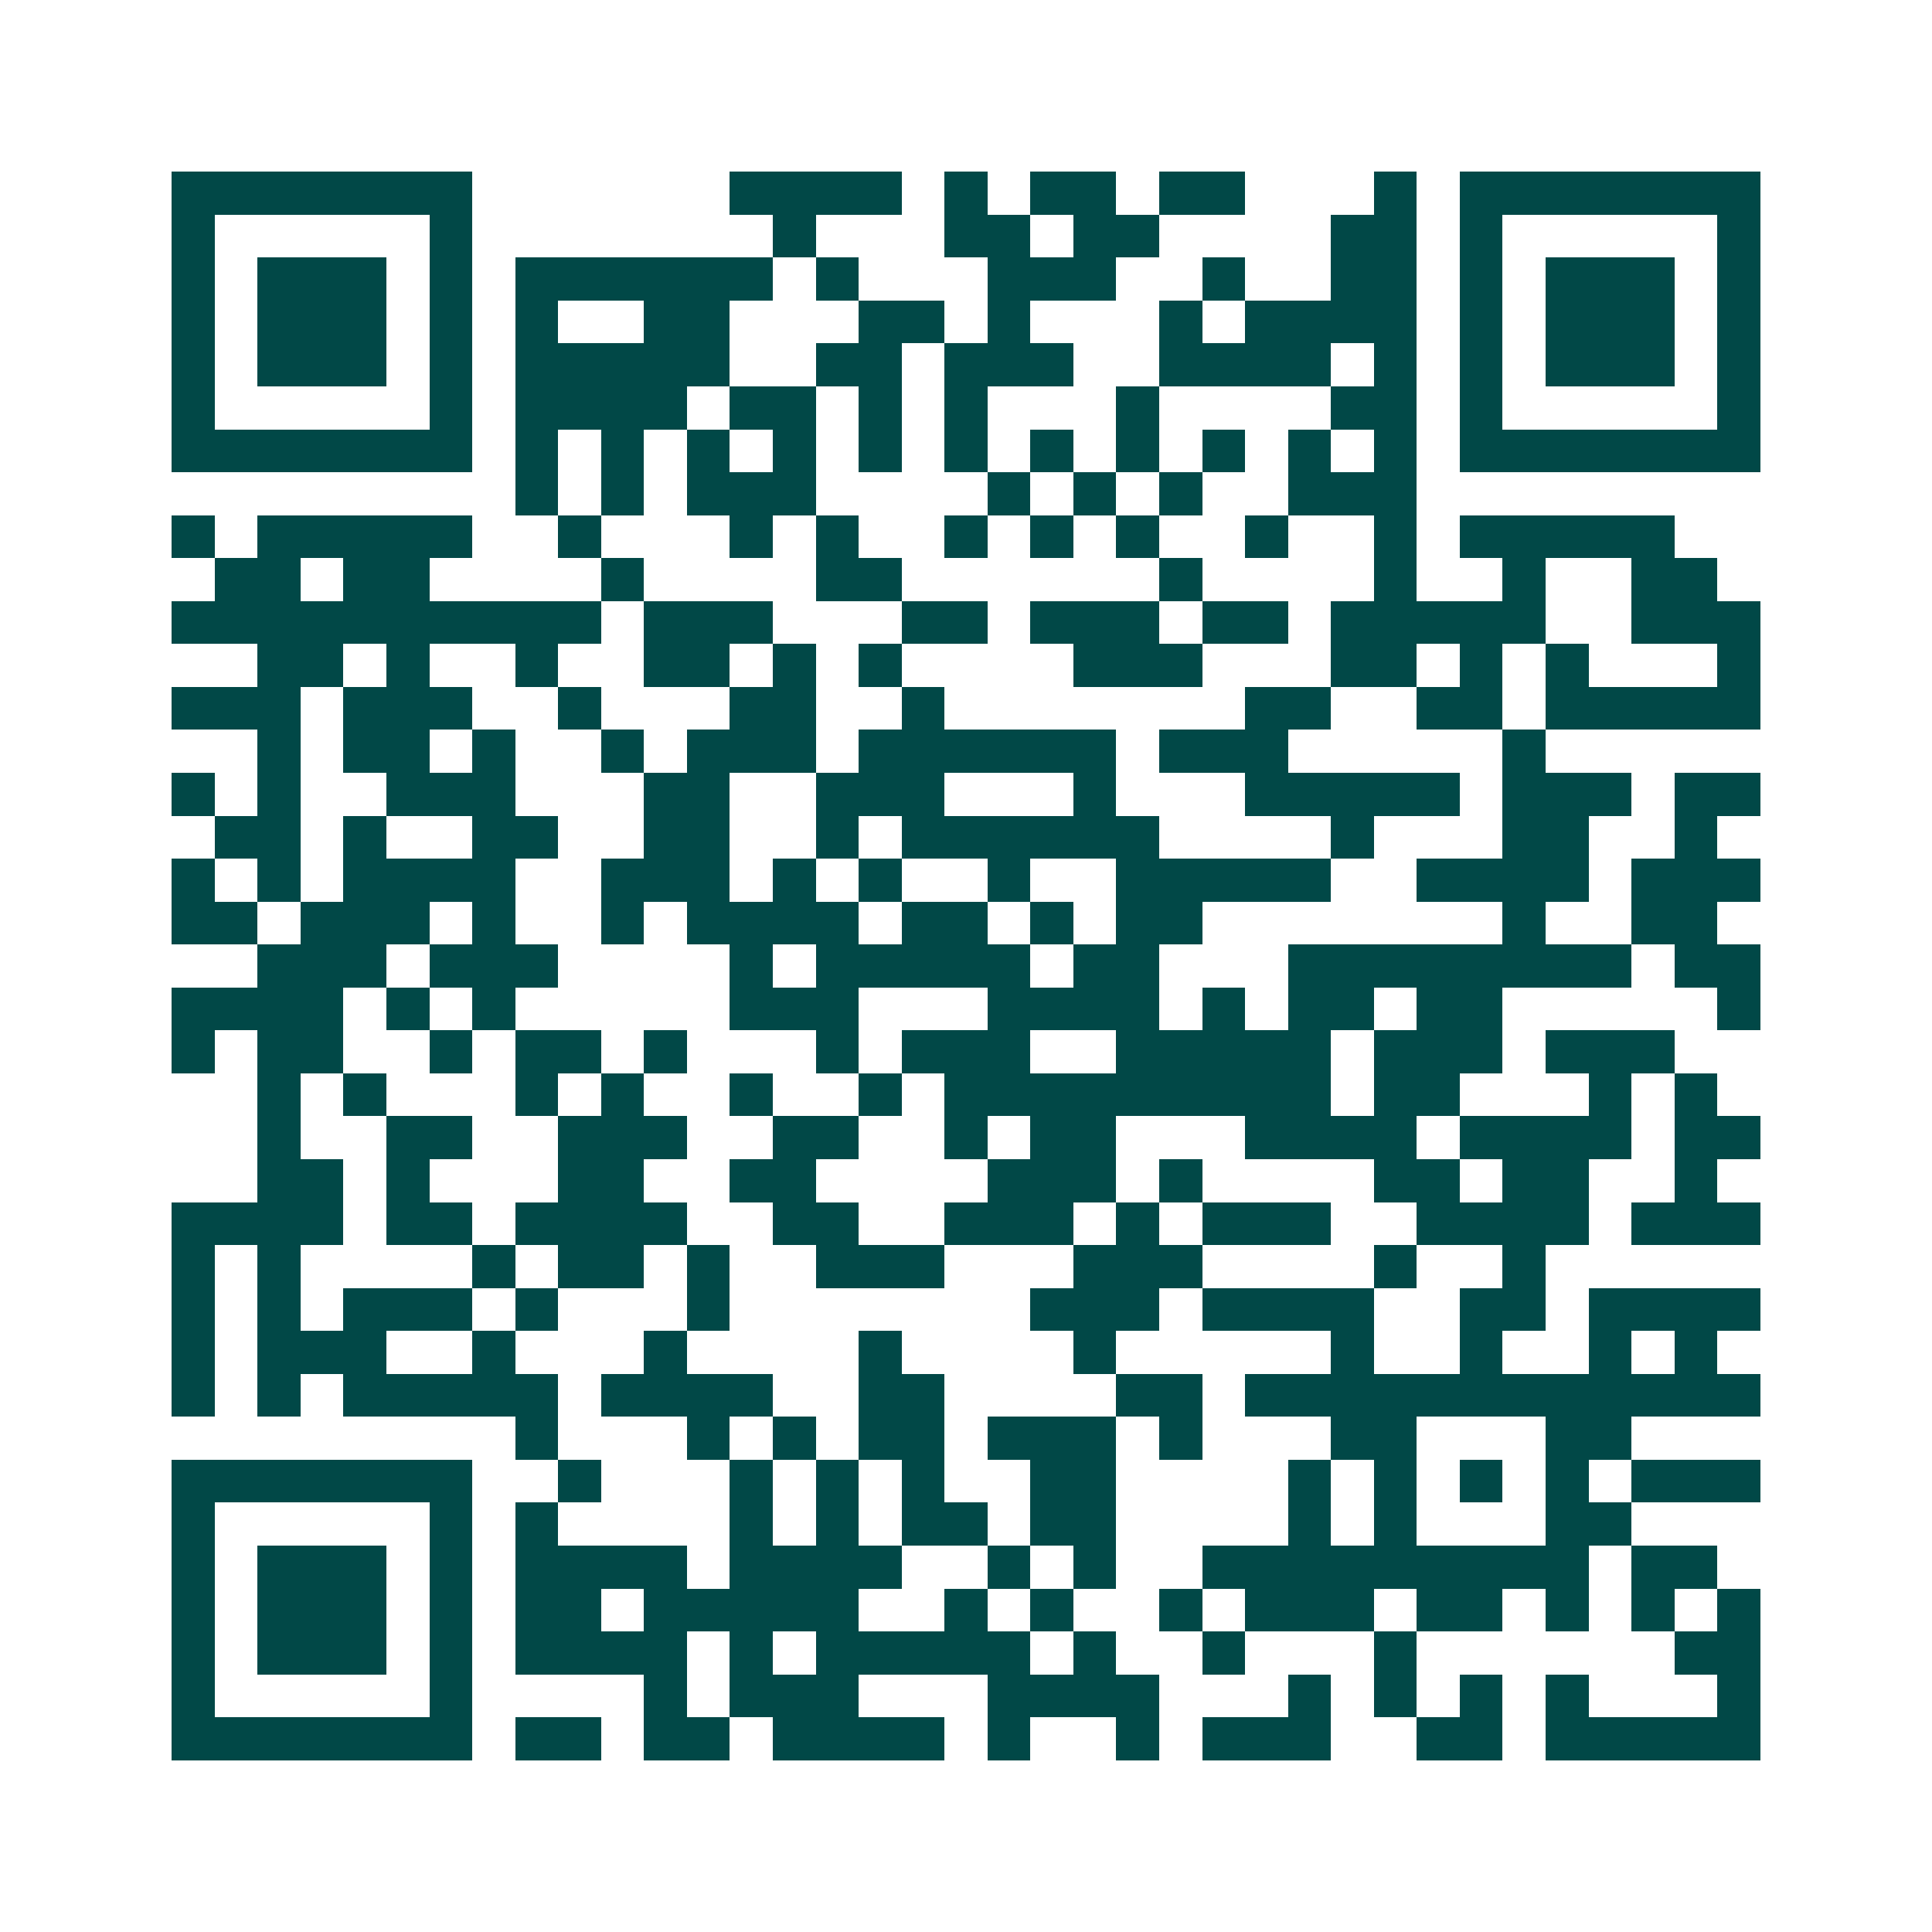 <svg xmlns="http://www.w3.org/2000/svg" width="200" height="200" viewBox="0 0 45 45" shape-rendering="crispEdges"><path fill="#ffffff" d="M0 0h45v45H0z"/><path stroke="#014847" d="M4 4.5h7m6 0h4m1 0h1m1 0h2m1 0h2m3 0h1m1 0h7M4 5.5h1m5 0h1m7 0h1m3 0h2m1 0h2m4 0h2m1 0h1m5 0h1M4 6.5h1m1 0h3m1 0h1m1 0h6m1 0h1m3 0h3m2 0h1m2 0h2m1 0h1m1 0h3m1 0h1M4 7.5h1m1 0h3m1 0h1m1 0h1m2 0h2m3 0h2m1 0h1m3 0h1m1 0h4m1 0h1m1 0h3m1 0h1M4 8.5h1m1 0h3m1 0h1m1 0h5m2 0h2m1 0h3m2 0h4m1 0h1m1 0h1m1 0h3m1 0h1M4 9.5h1m5 0h1m1 0h4m1 0h2m1 0h1m1 0h1m3 0h1m4 0h2m1 0h1m5 0h1M4 10.5h7m1 0h1m1 0h1m1 0h1m1 0h1m1 0h1m1 0h1m1 0h1m1 0h1m1 0h1m1 0h1m1 0h1m1 0h7M12 11.5h1m1 0h1m1 0h3m4 0h1m1 0h1m1 0h1m2 0h3M4 12.5h1m1 0h5m2 0h1m3 0h1m1 0h1m2 0h1m1 0h1m1 0h1m2 0h1m2 0h1m1 0h5M5 13.5h2m1 0h2m4 0h1m4 0h2m6 0h1m4 0h1m2 0h1m2 0h2M4 14.5h10m1 0h3m3 0h2m1 0h3m1 0h2m1 0h5m2 0h3M6 15.5h2m1 0h1m2 0h1m2 0h2m1 0h1m1 0h1m4 0h3m3 0h2m1 0h1m1 0h1m3 0h1M4 16.5h3m1 0h3m2 0h1m3 0h2m2 0h1m7 0h2m2 0h2m1 0h5M6 17.5h1m1 0h2m1 0h1m2 0h1m1 0h3m1 0h6m1 0h3m5 0h1M4 18.5h1m1 0h1m2 0h3m3 0h2m2 0h3m3 0h1m3 0h5m1 0h3m1 0h2M5 19.5h2m1 0h1m2 0h2m2 0h2m2 0h1m1 0h6m4 0h1m3 0h2m2 0h1M4 20.5h1m1 0h1m1 0h4m2 0h3m1 0h1m1 0h1m2 0h1m2 0h5m2 0h4m1 0h3M4 21.5h2m1 0h3m1 0h1m2 0h1m1 0h4m1 0h2m1 0h1m1 0h2m7 0h1m2 0h2M6 22.5h3m1 0h3m4 0h1m1 0h5m1 0h2m3 0h8m1 0h2M4 23.5h4m1 0h1m1 0h1m5 0h3m3 0h4m1 0h1m1 0h2m1 0h2m5 0h1M4 24.5h1m1 0h2m2 0h1m1 0h2m1 0h1m3 0h1m1 0h3m2 0h5m1 0h3m1 0h3M6 25.5h1m1 0h1m3 0h1m1 0h1m2 0h1m2 0h1m1 0h9m1 0h2m3 0h1m1 0h1M6 26.5h1m2 0h2m2 0h3m2 0h2m2 0h1m1 0h2m3 0h4m1 0h4m1 0h2M6 27.5h2m1 0h1m3 0h2m2 0h2m4 0h3m1 0h1m4 0h2m1 0h2m2 0h1M4 28.5h4m1 0h2m1 0h4m2 0h2m2 0h3m1 0h1m1 0h3m2 0h4m1 0h3M4 29.5h1m1 0h1m4 0h1m1 0h2m1 0h1m2 0h3m3 0h3m4 0h1m2 0h1M4 30.5h1m1 0h1m1 0h3m1 0h1m3 0h1m7 0h3m1 0h4m2 0h2m1 0h4M4 31.5h1m1 0h3m2 0h1m3 0h1m4 0h1m4 0h1m5 0h1m2 0h1m2 0h1m1 0h1M4 32.5h1m1 0h1m1 0h5m1 0h4m2 0h2m4 0h2m1 0h12M12 33.5h1m3 0h1m1 0h1m1 0h2m1 0h3m1 0h1m3 0h2m3 0h2M4 34.5h7m2 0h1m3 0h1m1 0h1m1 0h1m2 0h2m4 0h1m1 0h1m1 0h1m1 0h1m1 0h3M4 35.5h1m5 0h1m1 0h1m4 0h1m1 0h1m1 0h2m1 0h2m4 0h1m1 0h1m3 0h2M4 36.5h1m1 0h3m1 0h1m1 0h4m1 0h4m2 0h1m1 0h1m2 0h9m1 0h2M4 37.5h1m1 0h3m1 0h1m1 0h2m1 0h5m2 0h1m1 0h1m2 0h1m1 0h3m1 0h2m1 0h1m1 0h1m1 0h1M4 38.5h1m1 0h3m1 0h1m1 0h4m1 0h1m1 0h5m1 0h1m2 0h1m3 0h1m6 0h2M4 39.5h1m5 0h1m4 0h1m1 0h3m3 0h4m3 0h1m1 0h1m1 0h1m1 0h1m3 0h1M4 40.5h7m1 0h2m1 0h2m1 0h4m1 0h1m2 0h1m1 0h3m2 0h2m1 0h5"/></svg>

